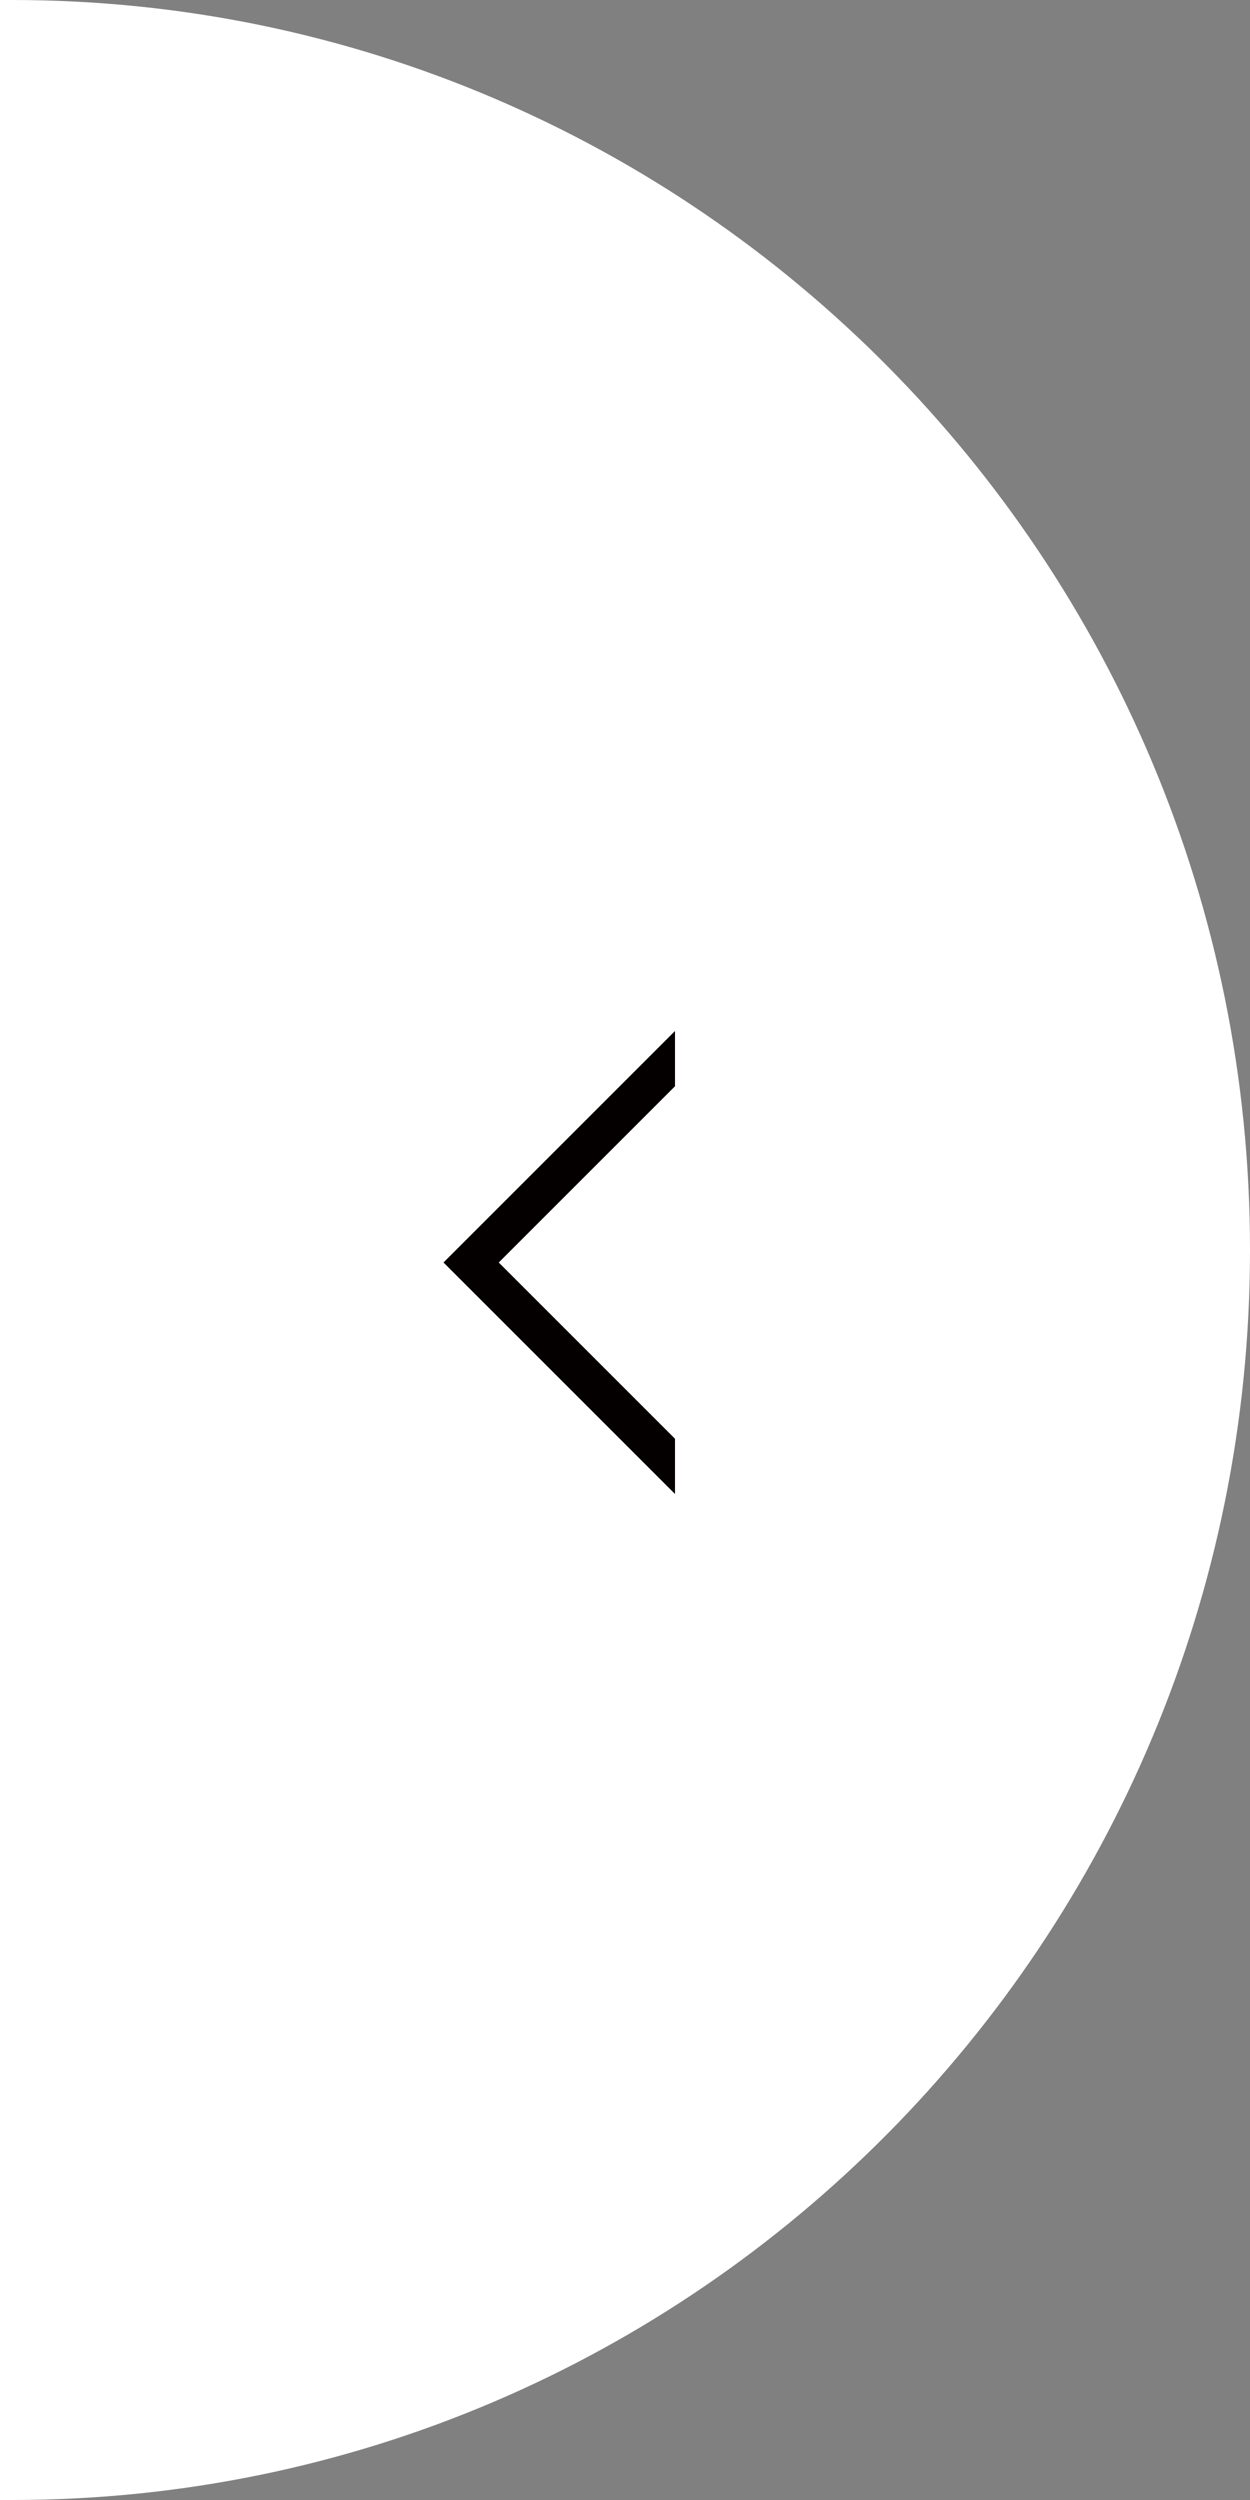 <svg xmlns="http://www.w3.org/2000/svg" viewBox="0 0 50 100">
  <rect x="0" y="0" width="50" height="100" fill="#808080" stroke="none"/>
  <defs>
    <style>
      .cls-1 {
        fill: #fff;
      }

      .cls-2 {
        fill: #040000;
      }
    </style>
  </defs>
  <g id="レイヤー_2" data-name="レイヤー 2">
    <g>
      <path class="cls-1" d="M0,100H.48C27.83,100,50,77.61,50,50S27.83,0,.48,0H0Z"/>
      <polygon class="cls-2" points="27 57.55 19.95 50.5 27 43.45 27 41.24 17.74 50.5 27 59.76 27 57.55"/>
    </g>
  </g>
</svg>
